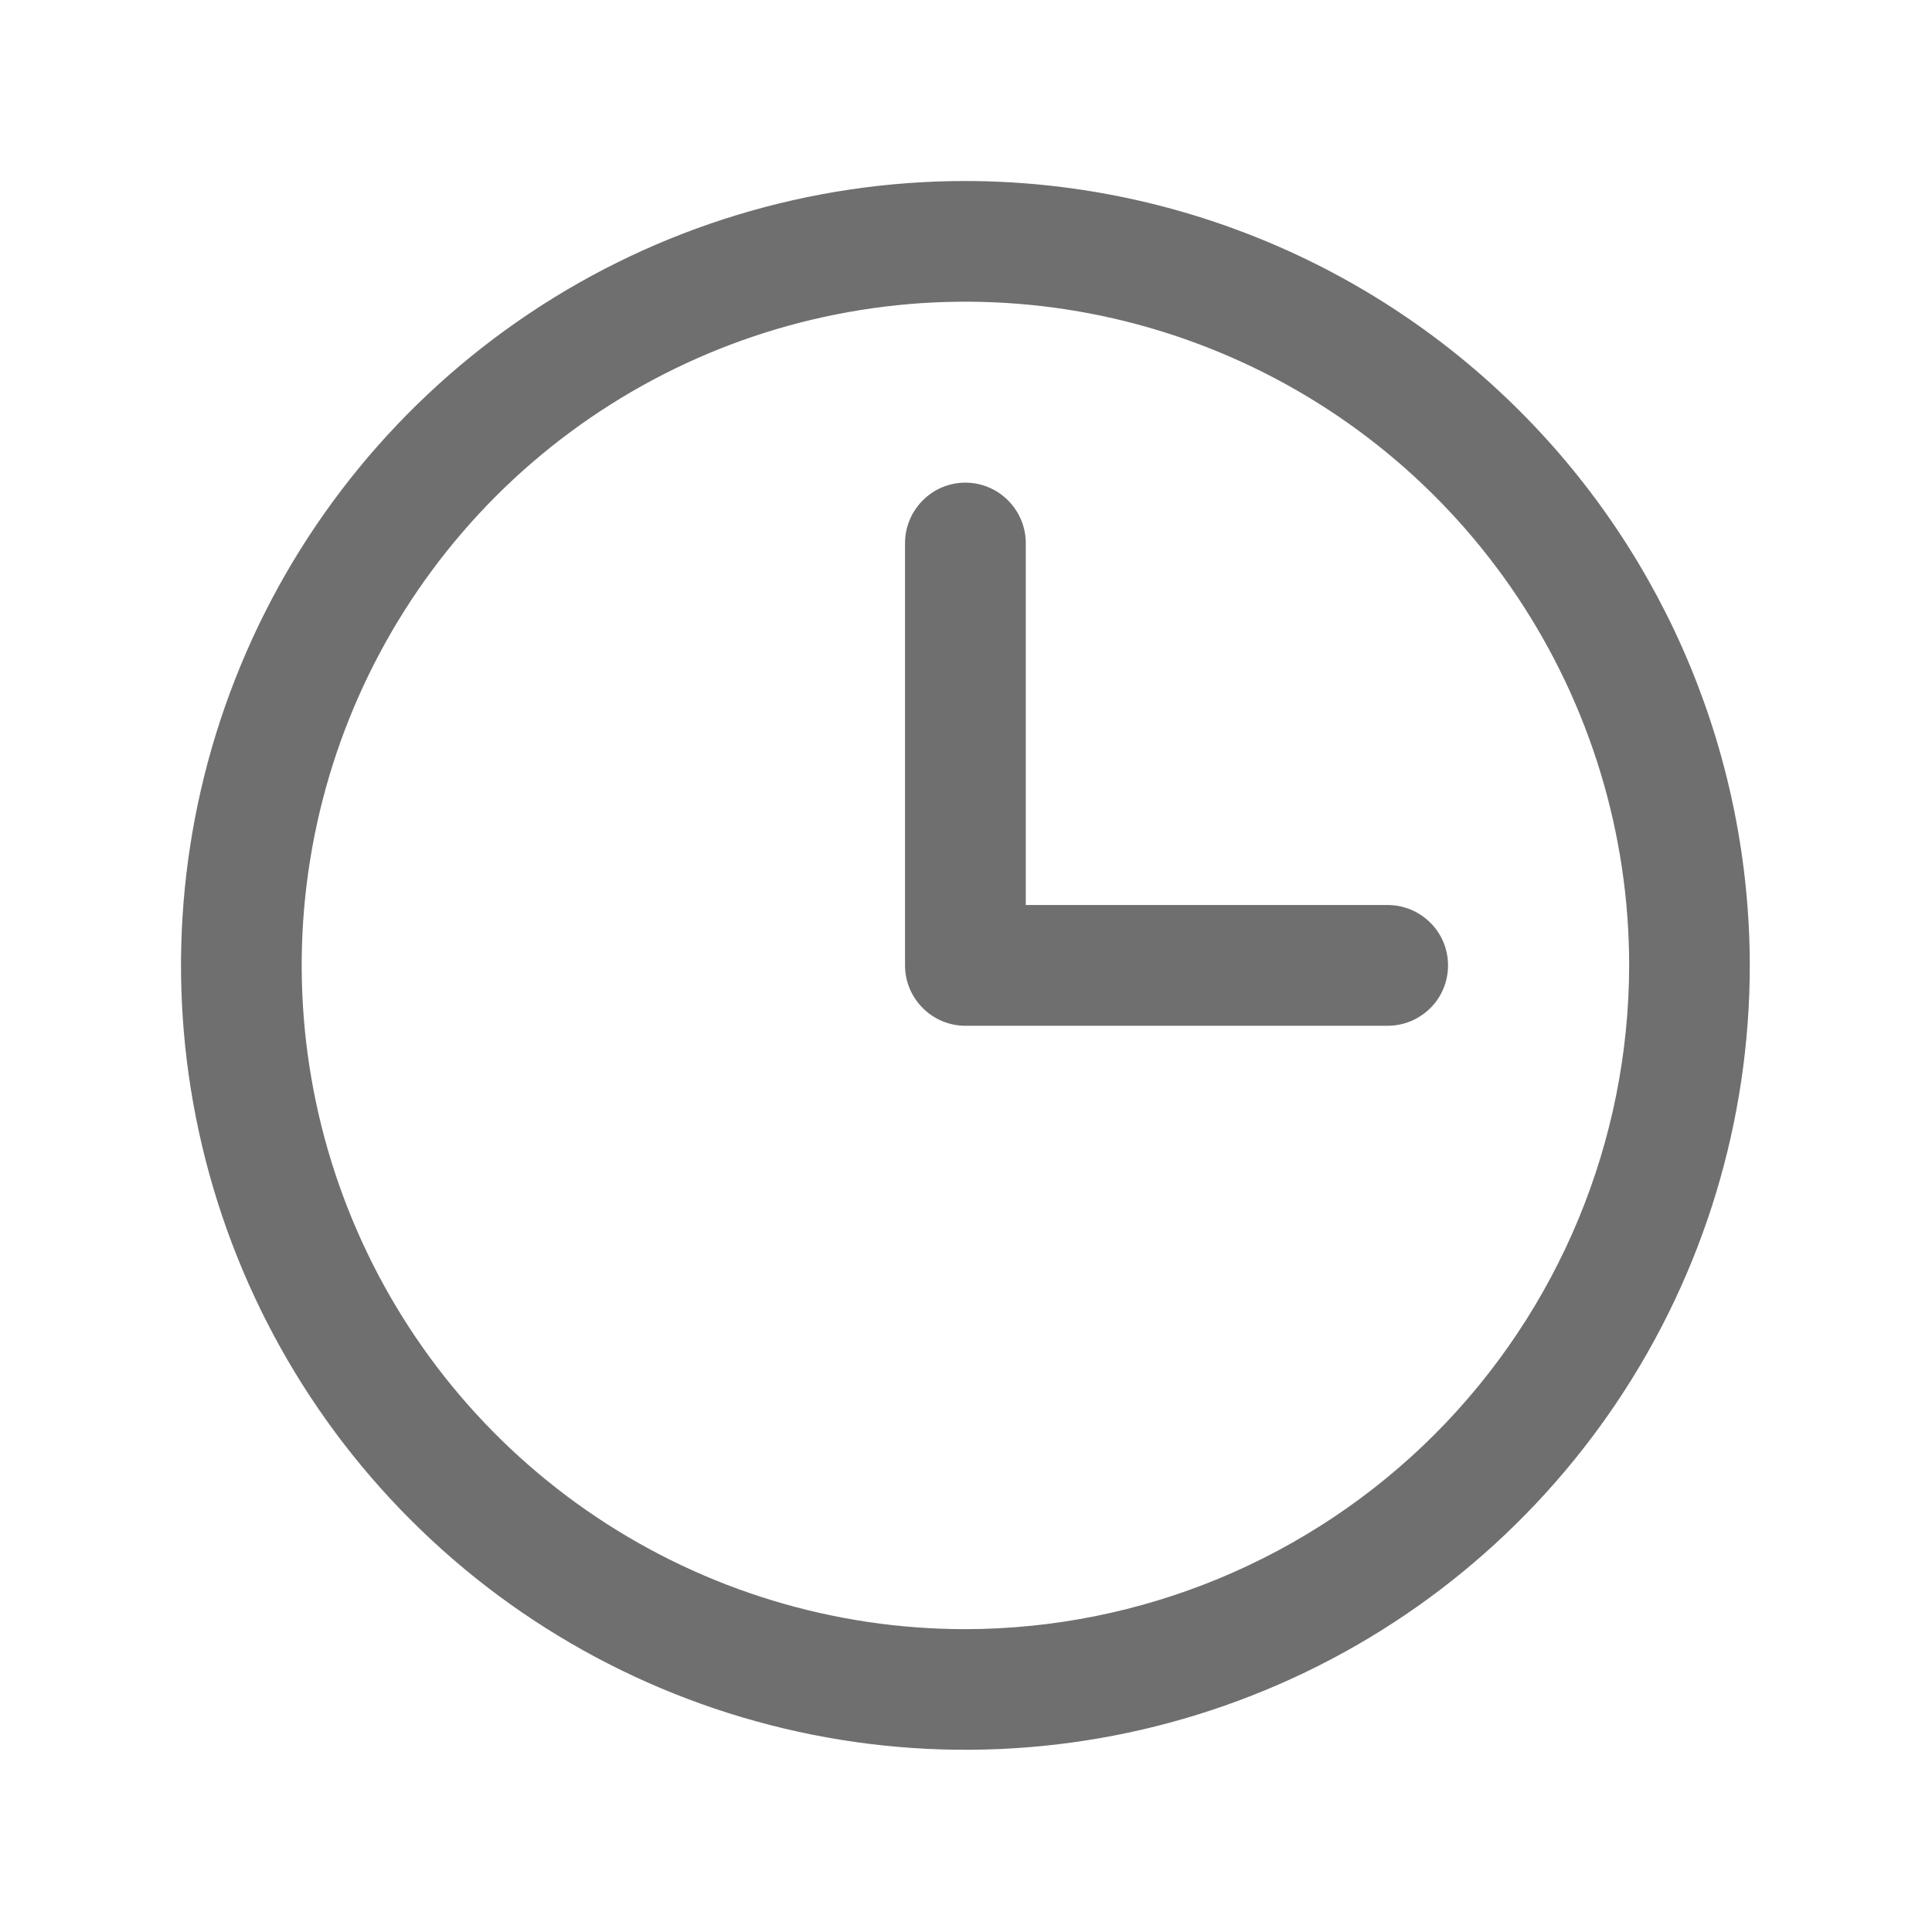 <svg width="16" height="16" viewBox="0 0 16 16" fill="none" xmlns="http://www.w3.org/2000/svg">
<g clip-path="url(#clip0_395_1991)">
<g clip-path="url(#clip1_395_1991)">
<path d="M7.995 1.499C6.71 1.499 5.454 1.88 4.386 2.594C3.318 3.308 2.485 4.322 1.994 5.509C1.502 6.696 1.373 8.002 1.624 9.262C1.875 10.522 2.493 11.68 3.402 12.588C4.31 13.497 5.468 14.115 6.728 14.366C7.988 14.617 9.294 14.488 10.481 13.996C11.668 13.505 12.682 12.672 13.396 11.604C14.11 10.536 14.491 9.28 14.491 7.995C14.489 6.273 13.804 4.621 12.586 3.404C11.368 2.186 9.717 1.501 7.995 1.499ZM7.995 13.492C6.908 13.492 5.845 13.169 4.941 12.565C4.037 11.961 3.333 11.103 2.917 10.098C2.501 9.094 2.392 7.989 2.604 6.923C2.816 5.856 3.34 4.877 4.108 4.108C4.877 3.34 5.856 2.816 6.923 2.604C7.989 2.392 9.094 2.501 10.098 2.917C11.103 3.333 11.961 4.037 12.565 4.941C13.169 5.845 13.492 6.908 13.492 7.995C13.49 9.452 12.91 10.849 11.88 11.88C10.849 12.91 9.452 13.49 7.995 13.492ZM11.992 7.995C11.992 8.127 11.94 8.255 11.846 8.348C11.752 8.442 11.625 8.495 11.493 8.495H7.995C7.862 8.495 7.735 8.442 7.642 8.348C7.548 8.255 7.495 8.127 7.495 7.995V4.497C7.495 4.365 7.548 4.238 7.642 4.144C7.735 4.05 7.862 3.997 7.995 3.997C8.127 3.997 8.255 4.05 8.348 4.144C8.442 4.238 8.495 4.365 8.495 4.497V7.495H11.493C11.625 7.495 11.752 7.548 11.846 7.642C11.94 7.735 11.992 7.862 11.992 7.995Z" fill="#333333" fill-opacity="0.7"/>
</g>
</g>
<defs>
<clipPath id="clip0_395_1991">
<rect width="15.99" height="15.99" fill="white"/>
</clipPath>
<clipPath id="clip1_395_1991">
<rect width="15.99" height="15.99" fill="white"/>
</clipPath>
</defs>
</svg>
